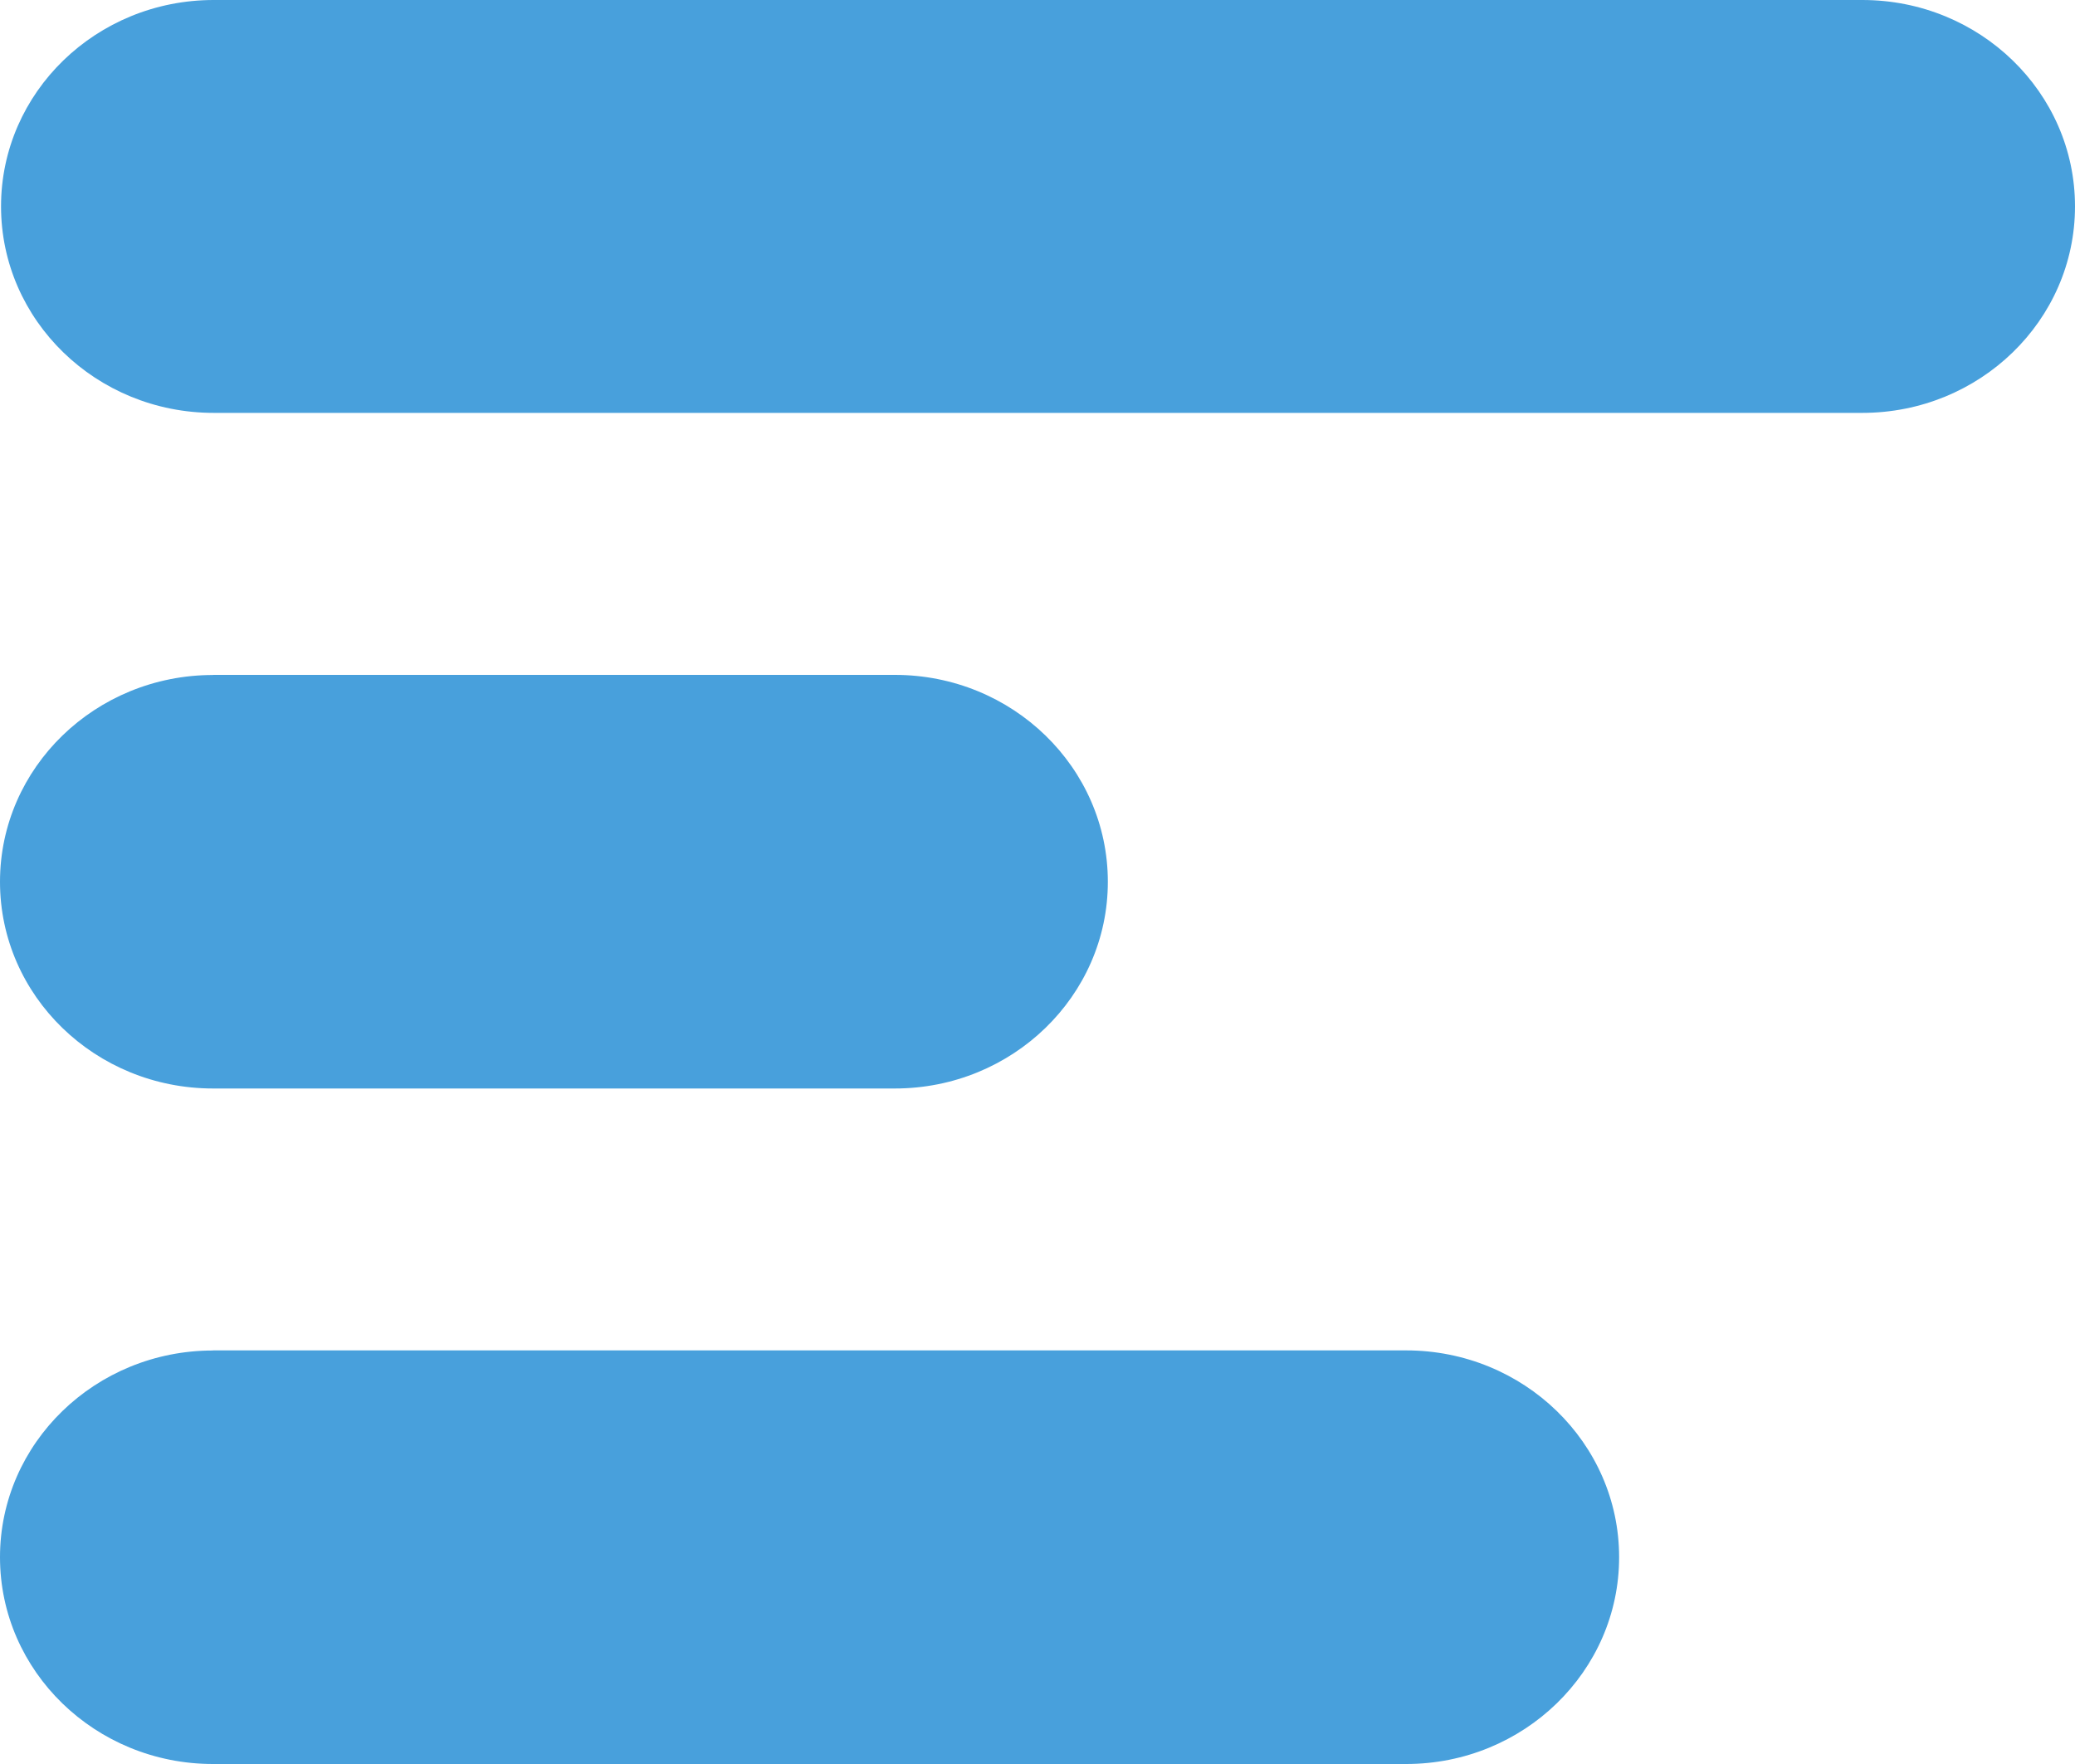 <svg width="20" height="17" fill="none" xmlns="http://www.w3.org/2000/svg"><path fill-rule="evenodd" clip-rule="evenodd" d="M2.06 0h15.89C19.082 0 20 .89 20 1.989c0 1.099-.918 1.99-2.05 1.99H2.06c-1.132 0-2.05-.891-2.05-1.99S.928 0 2.06 0Zm-.007 13.014h11.5c1.134 0 2.053.893 2.053 1.993S14.686 17 13.553 17h-11.5C.92 17 0 16.108 0 15.007c0-1.1.92-1.992 2.053-1.992Zm0-6.51h6.572c1.134 0 2.053.893 2.053 1.994 0 1.1-.92 1.992-2.053 1.992H2.054C.919 10.49 0 9.598 0 8.498c0-1.101.92-1.993 2.054-1.993Z" fill="#48A0DC"/></svg>